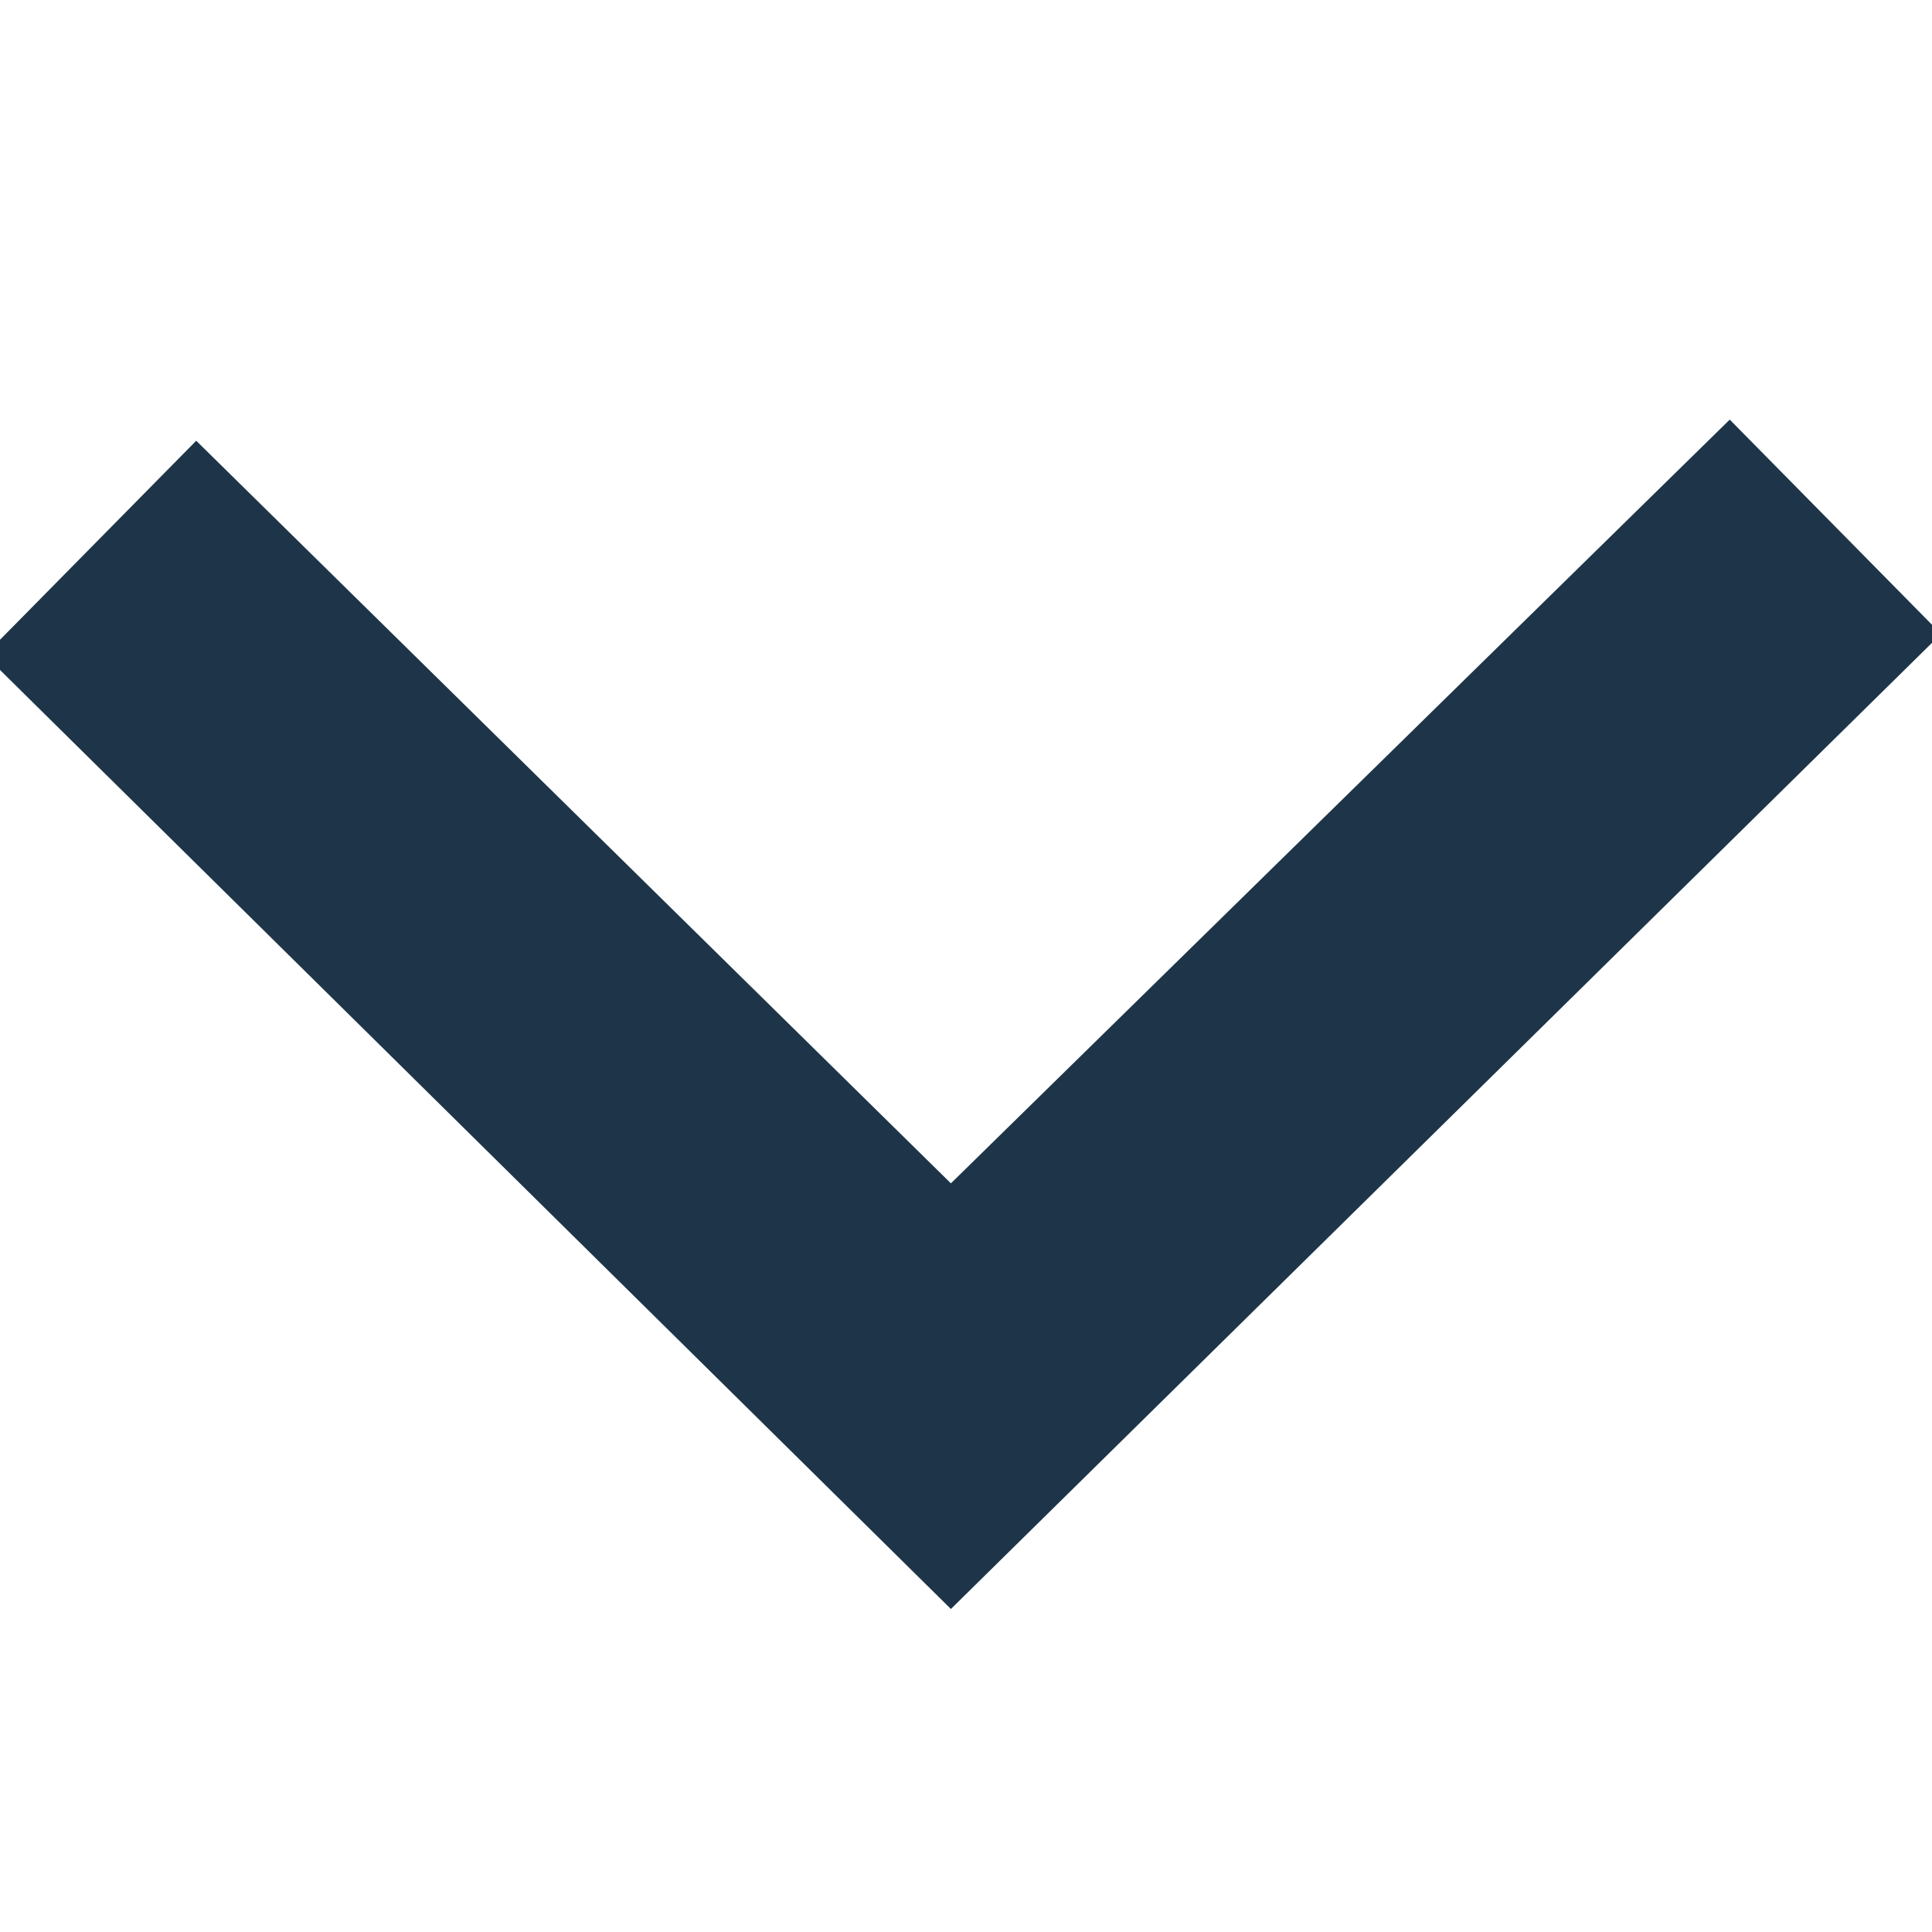 <?xml version="1.0" encoding="utf-8"?>
<!-- Generator: Adobe Illustrator 19.0.0, SVG Export Plug-In . SVG Version: 6.00 Build 0)  -->
<svg version="1.1" id="Layer_1" xmlns="http://www.w3.org/2000/svg" xmlns:xlink="http://www.w3.org/1999/xlink" x="0px" y="0px"
	 viewBox="0 0 64 64" style="enable-background:new 0 0 64 64;" xml:space="preserve">
<polygon id="XMLID_36_" style="fill:#1E3549;" points="-0.5,21.7 6.5,14.6 31.5,39.2 57.3,13.9 64.3,21 31.5,53.3 "/>
</svg>
